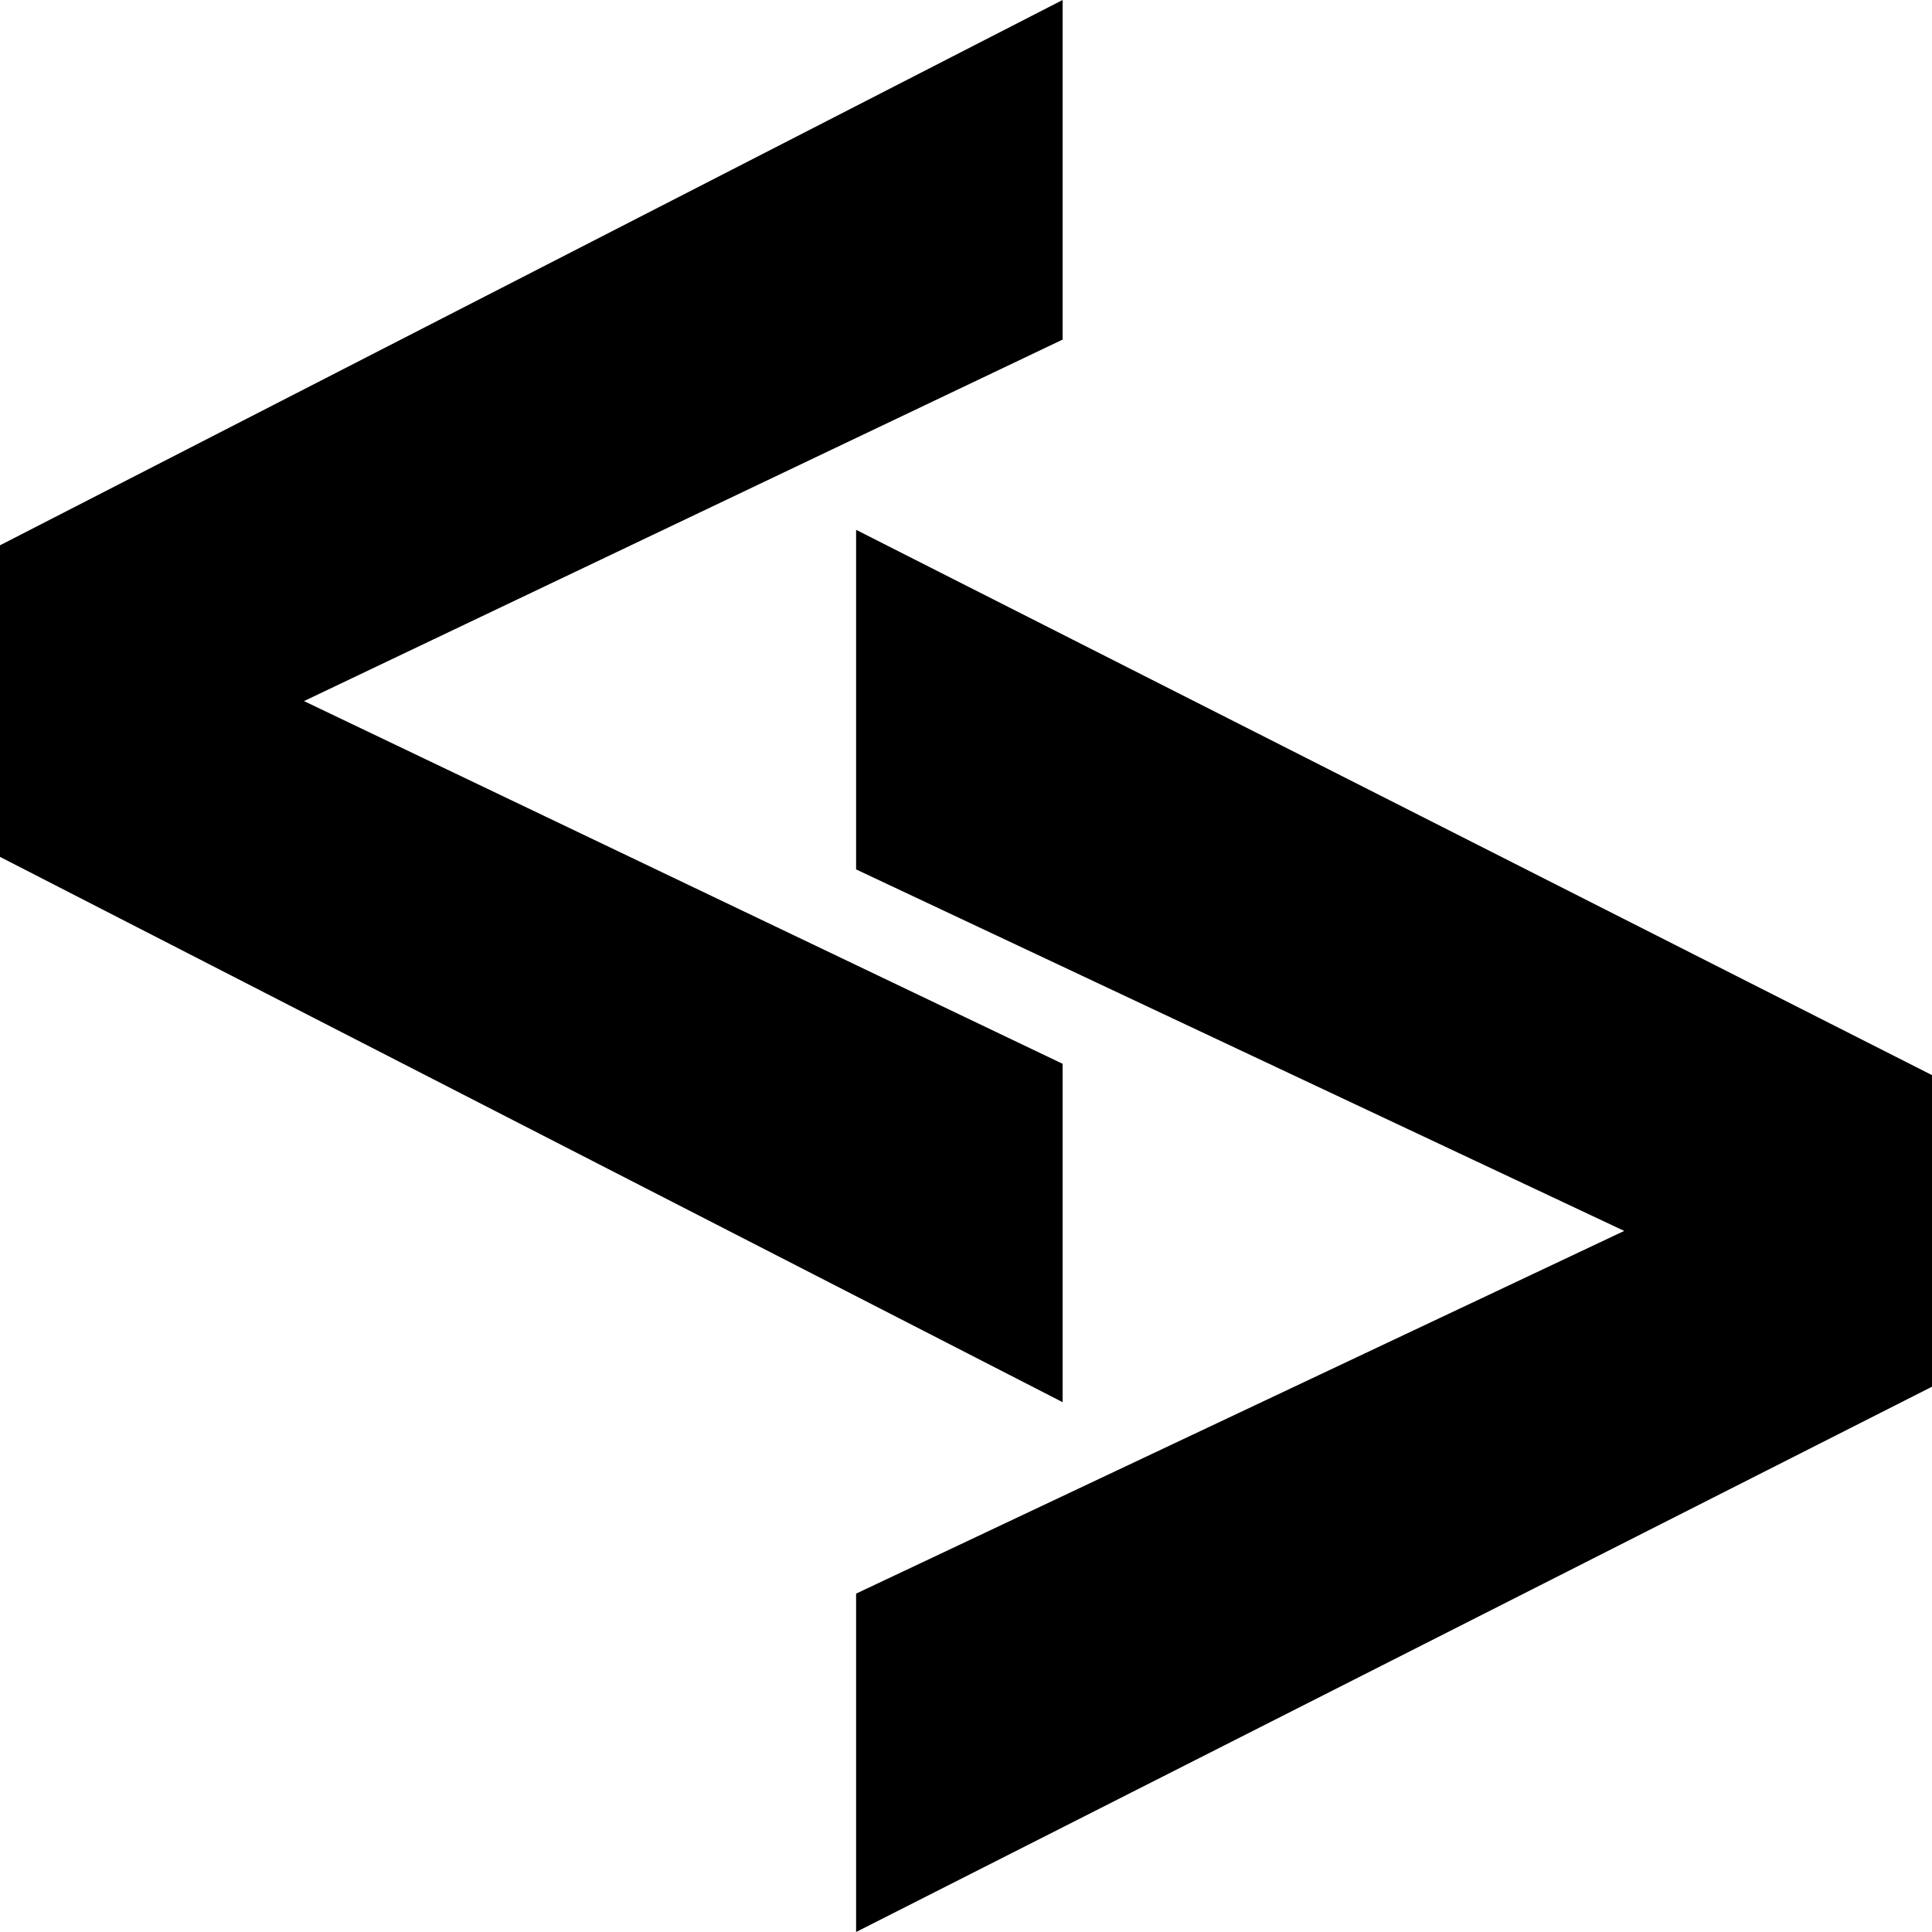 <svg width="235" height="235" viewBox="0 0 235 235" fill="none" xmlns="http://www.w3.org/2000/svg">
<path d="M129.251 0V41.306L36.976 85.277L129.251 129.396V170.554L0 104.227V66.327L129.251 0Z" fill="black"/>
<path d="M104.133 64.446V105.752L197.562 149.723L104.133 193.842V235L235 168.673V130.773L104.133 64.446Z" fill="black"/>
</svg>
